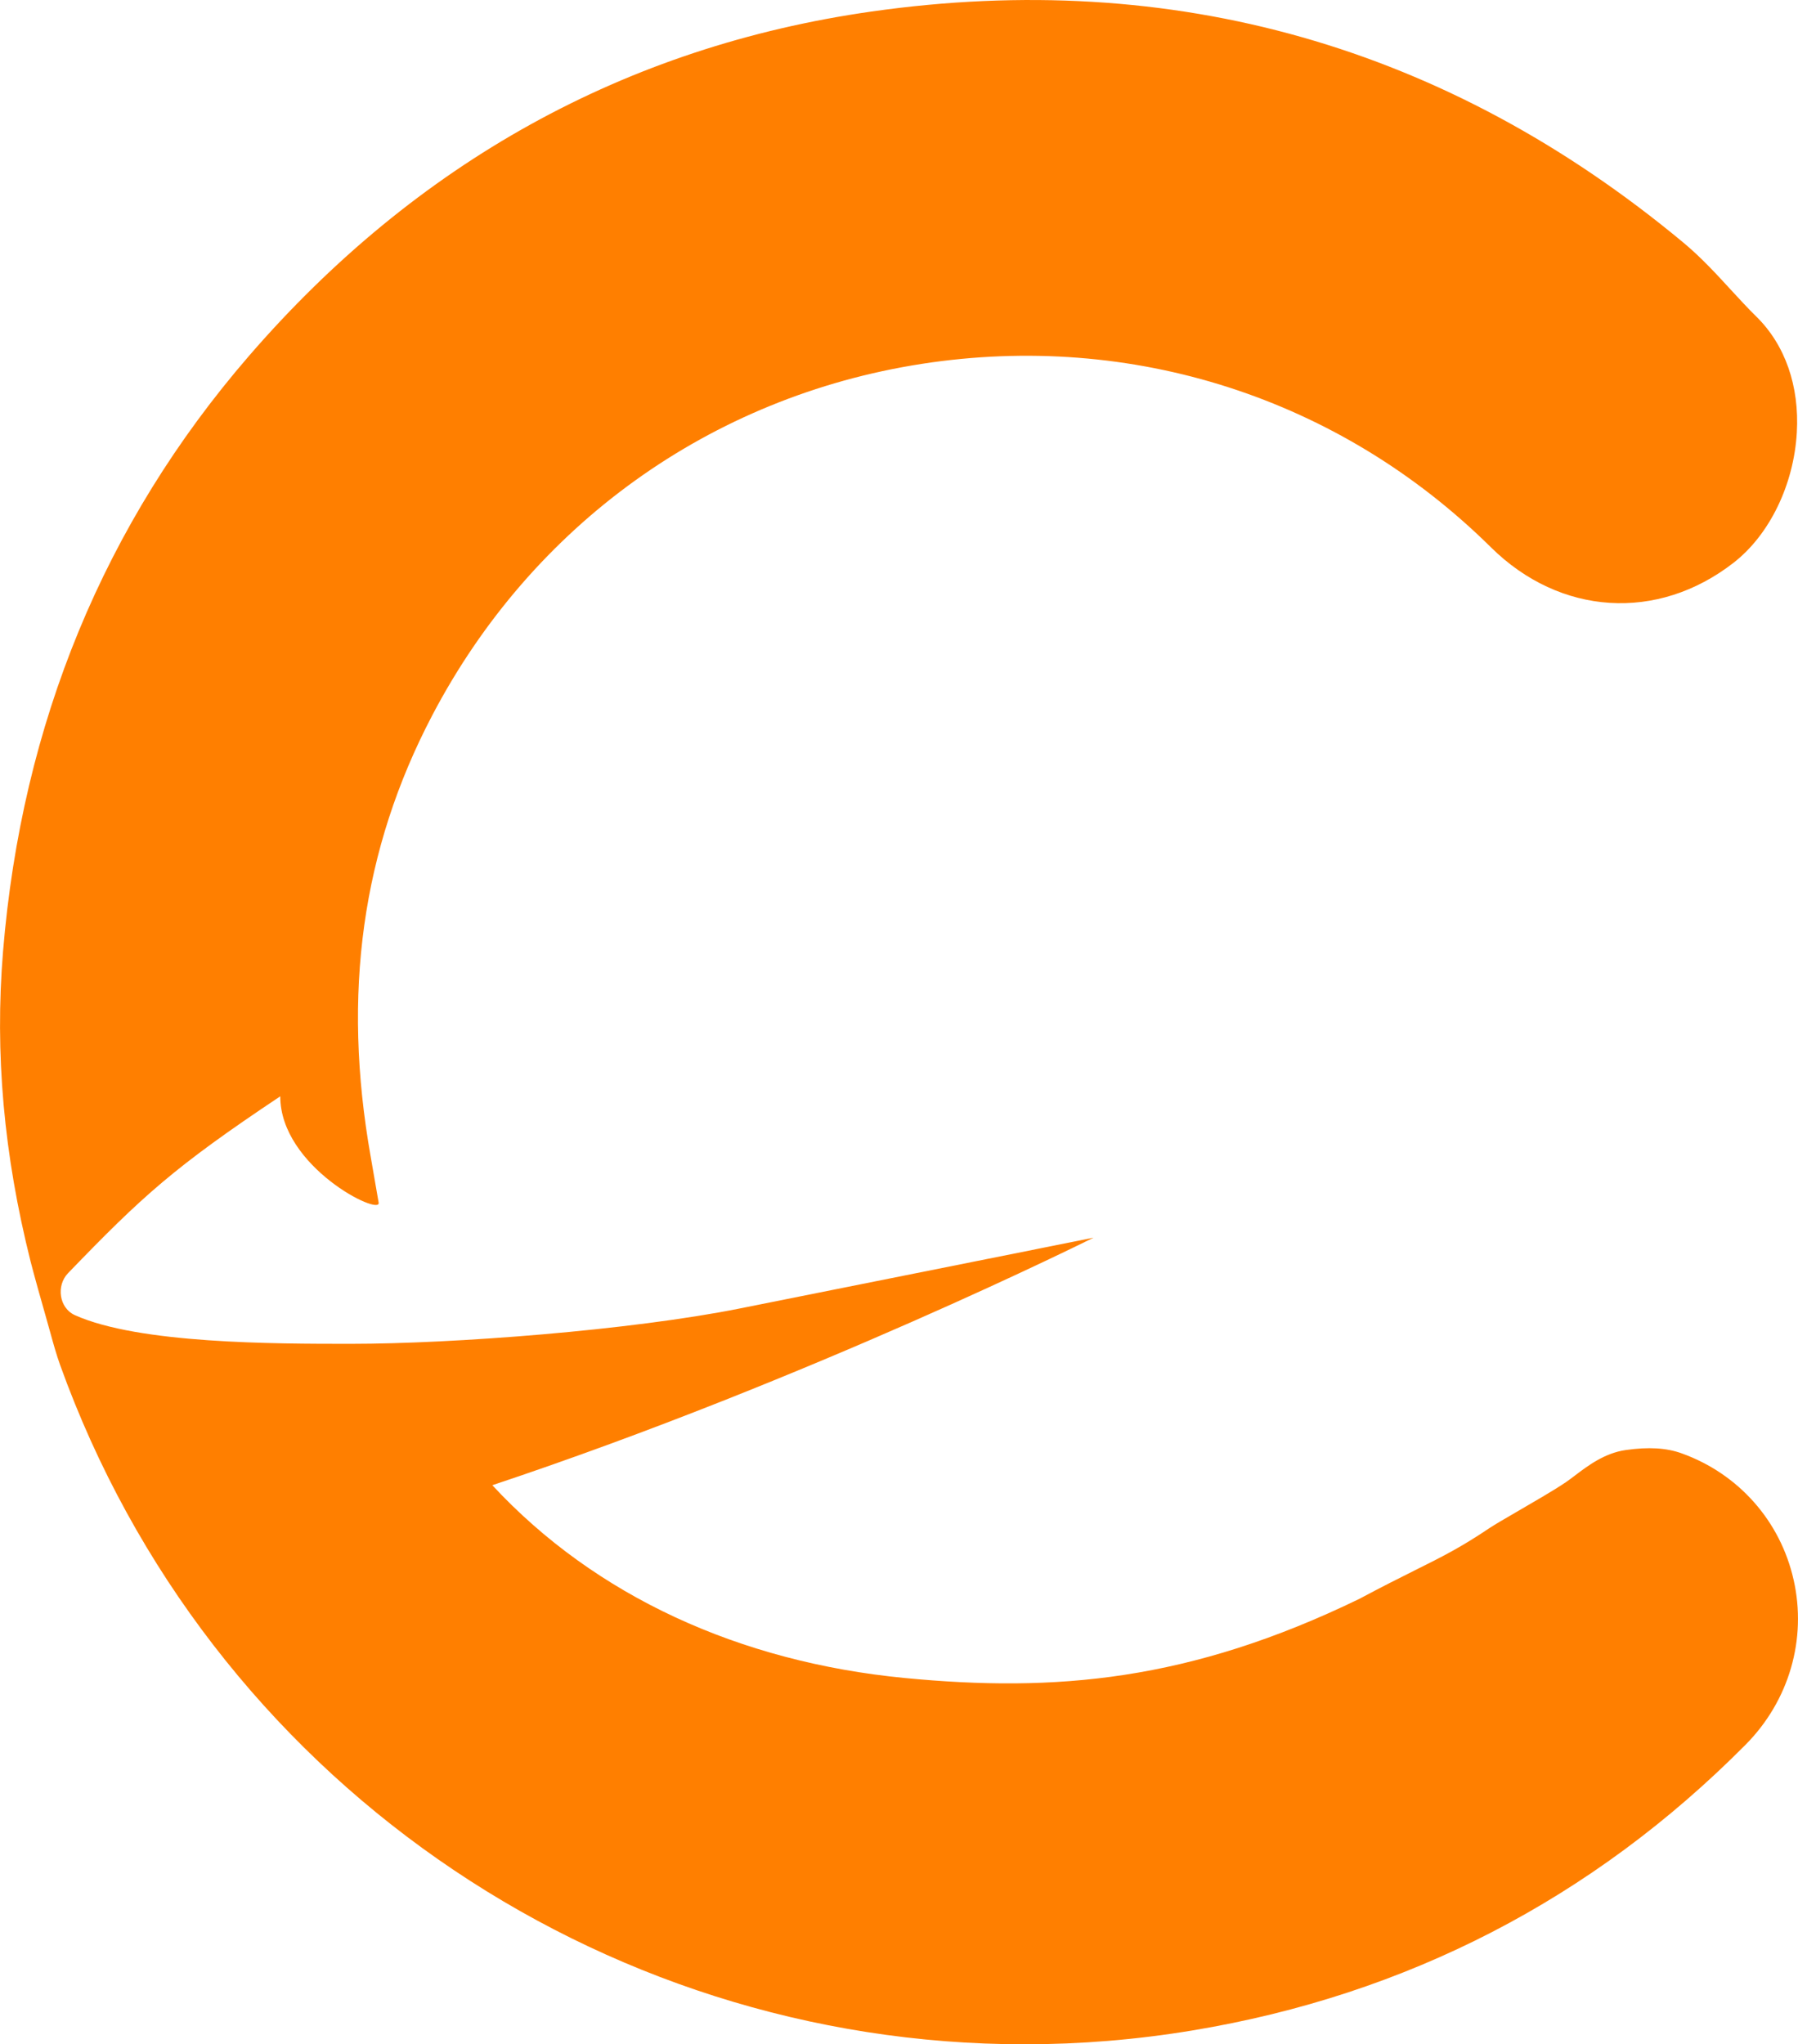 <?xml version="1.0" encoding="UTF-8"?>
<svg id="Capa_1" data-name="Capa 1" xmlns="http://www.w3.org/2000/svg" viewBox="0 0 273.94 311.46">
  <defs>
    <style>
      .cls-1 {
        fill: #ff7f00;
        stroke-width: 0px;
      }
    </style>
  </defs>
  <path class="cls-1" d="M273.27,240.69c-2.01-8.94-8.38-16.14-17.02-19.25-2.36-.86-5.09-1.01-8.55-.52-3.22.46-5.76,2.38-7.79,3.92-.46.35-.9.68-1.32.97-1.85,1.26-5.11,3.13-7.65,4.61-1.84,1.06-3.34,1.95-3.91,2.33-4.5,3.03-7.26,4.4-11.43,6.48-2.34,1.17-5.06,2.53-8.48,4.36-25.9,12.57-46.36,14.28-69.31,12.06-25.09-2.43-47.1-12.44-62.8-29.37,48.49-16.16,91.59-37.71,91.59-37.71,0,0-26.94,5.39-53.87,10.78-16.71,3.34-43.73,5.39-59.26,5.39-11.68,0-32.33,0-42.06-4.37-2.41-1.08-2.88-4.5-1.04-6.4,11.34-11.75,16.16-16.16,32.33-26.94,0,10.78,15.36,18.31,14.99,16.2-.3-1.75-1.21-6.99-1.21-6.99-4.4-24.82-1.34-46.82,9.38-67.26,15.22-29.03,42.39-48.54,74.55-53.54,32.12-4.98,63.74,5.2,86.75,27.95,10.53,10.41,25.38,11.36,36.96,2.35,5.48-4.26,9.18-11.87,9.64-19.84.41-7.08-1.78-13.36-6.17-17.67-1.34-1.31-2.61-2.71-3.89-4.09-2.25-2.45-4.57-4.98-7.3-7.24C220.41,7.01,178.79-4.8,132.76,1.76,95.34,7.09,63.43,24.75,37.92,54.24,15.92,79.69,3.31,110.22.46,144.99c-1.27,15.5.11,30.95,4.21,47.24.42,1.66,1.81,6.66,2.29,8.29l.71,2.53c.49,1.78.93,3.35,1.48,4.89,22.62,62.89,82.02,103.53,146.95,103.52,8.46,0,17.01-.69,25.58-2.11,32.61-5.4,60.96-20.04,84.27-43.53,6.63-6.68,9.37-16.08,7.32-25.14"/>
</svg>